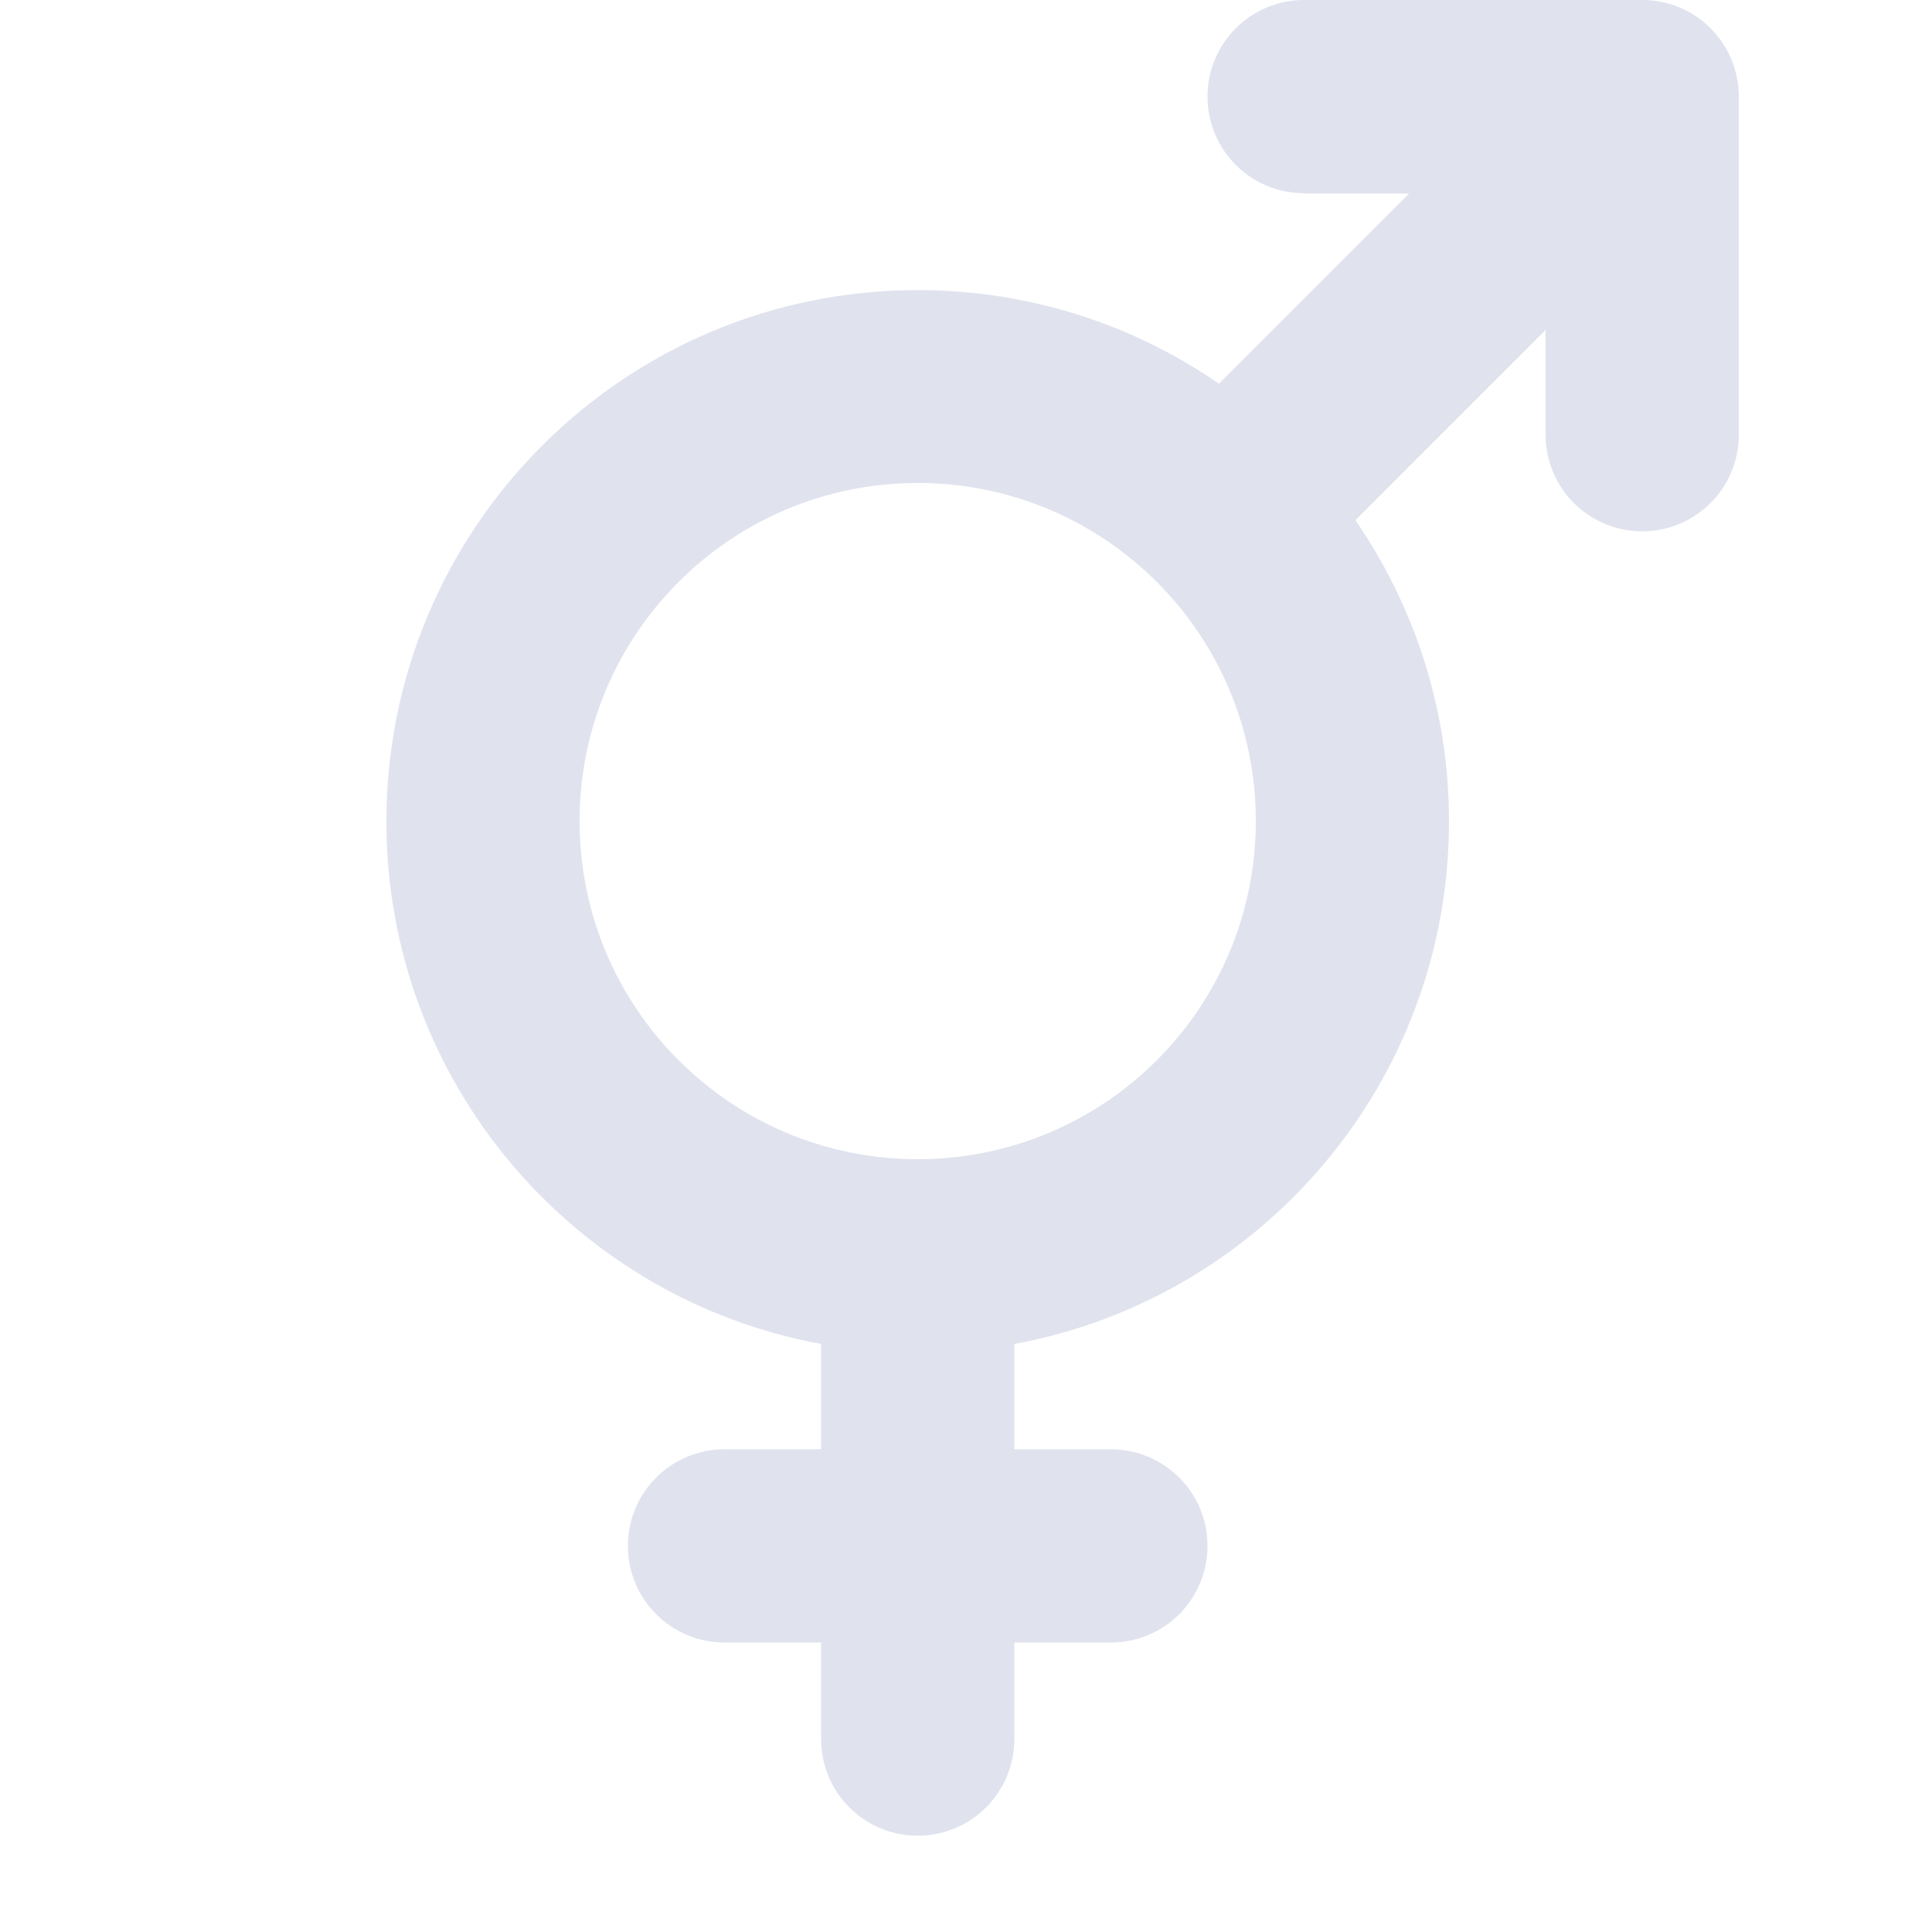 <svg viewBox="0 0 640 640" xmlns="http://www.w3.org/2000/svg"><path d="M432 64C414.3 64 400 49.7 400 32C400 14.3 414.3 0 432 0L544 0C561.7 0 576 14.3 576 32L576 144C576 161.7 561.7 176 544 176C526.3 176 512 161.7 512 144L512 109.3L449 172.3C468.5 200.7 480 235 480 272.1C480 358.4 417.9 430.2 336 445.2L336 480.1L368 480.1C385.7 480.1 400 494.4 400 512.1C400 529.8 385.7 544.1 368 544.1L336 544.1L336 576.1C336 593.8 321.7 608.1 304 608.1C286.3 608.1 272 593.8 272 576.1L272 544.1L240 544.1C222.3 544.1 208 529.8 208 512.1C208 494.4 222.3 480.1 240 480.1L272 480.1L272 445.2C190.1 430.2 128 358.4 128 272.1C128 174.9 206.8 96.1 304 96.1C341 96.1 375.4 107.5 403.8 127.1L466.8 64.1L432.1 64.1zM416 272C416 210.1 365.9 160 304 160C242.1 160 192 210.1 192 272C192 333.9 242.1 384 304 384C365.9 384 416 333.9 416 272z" fill="#e0e3ee"></path></svg>